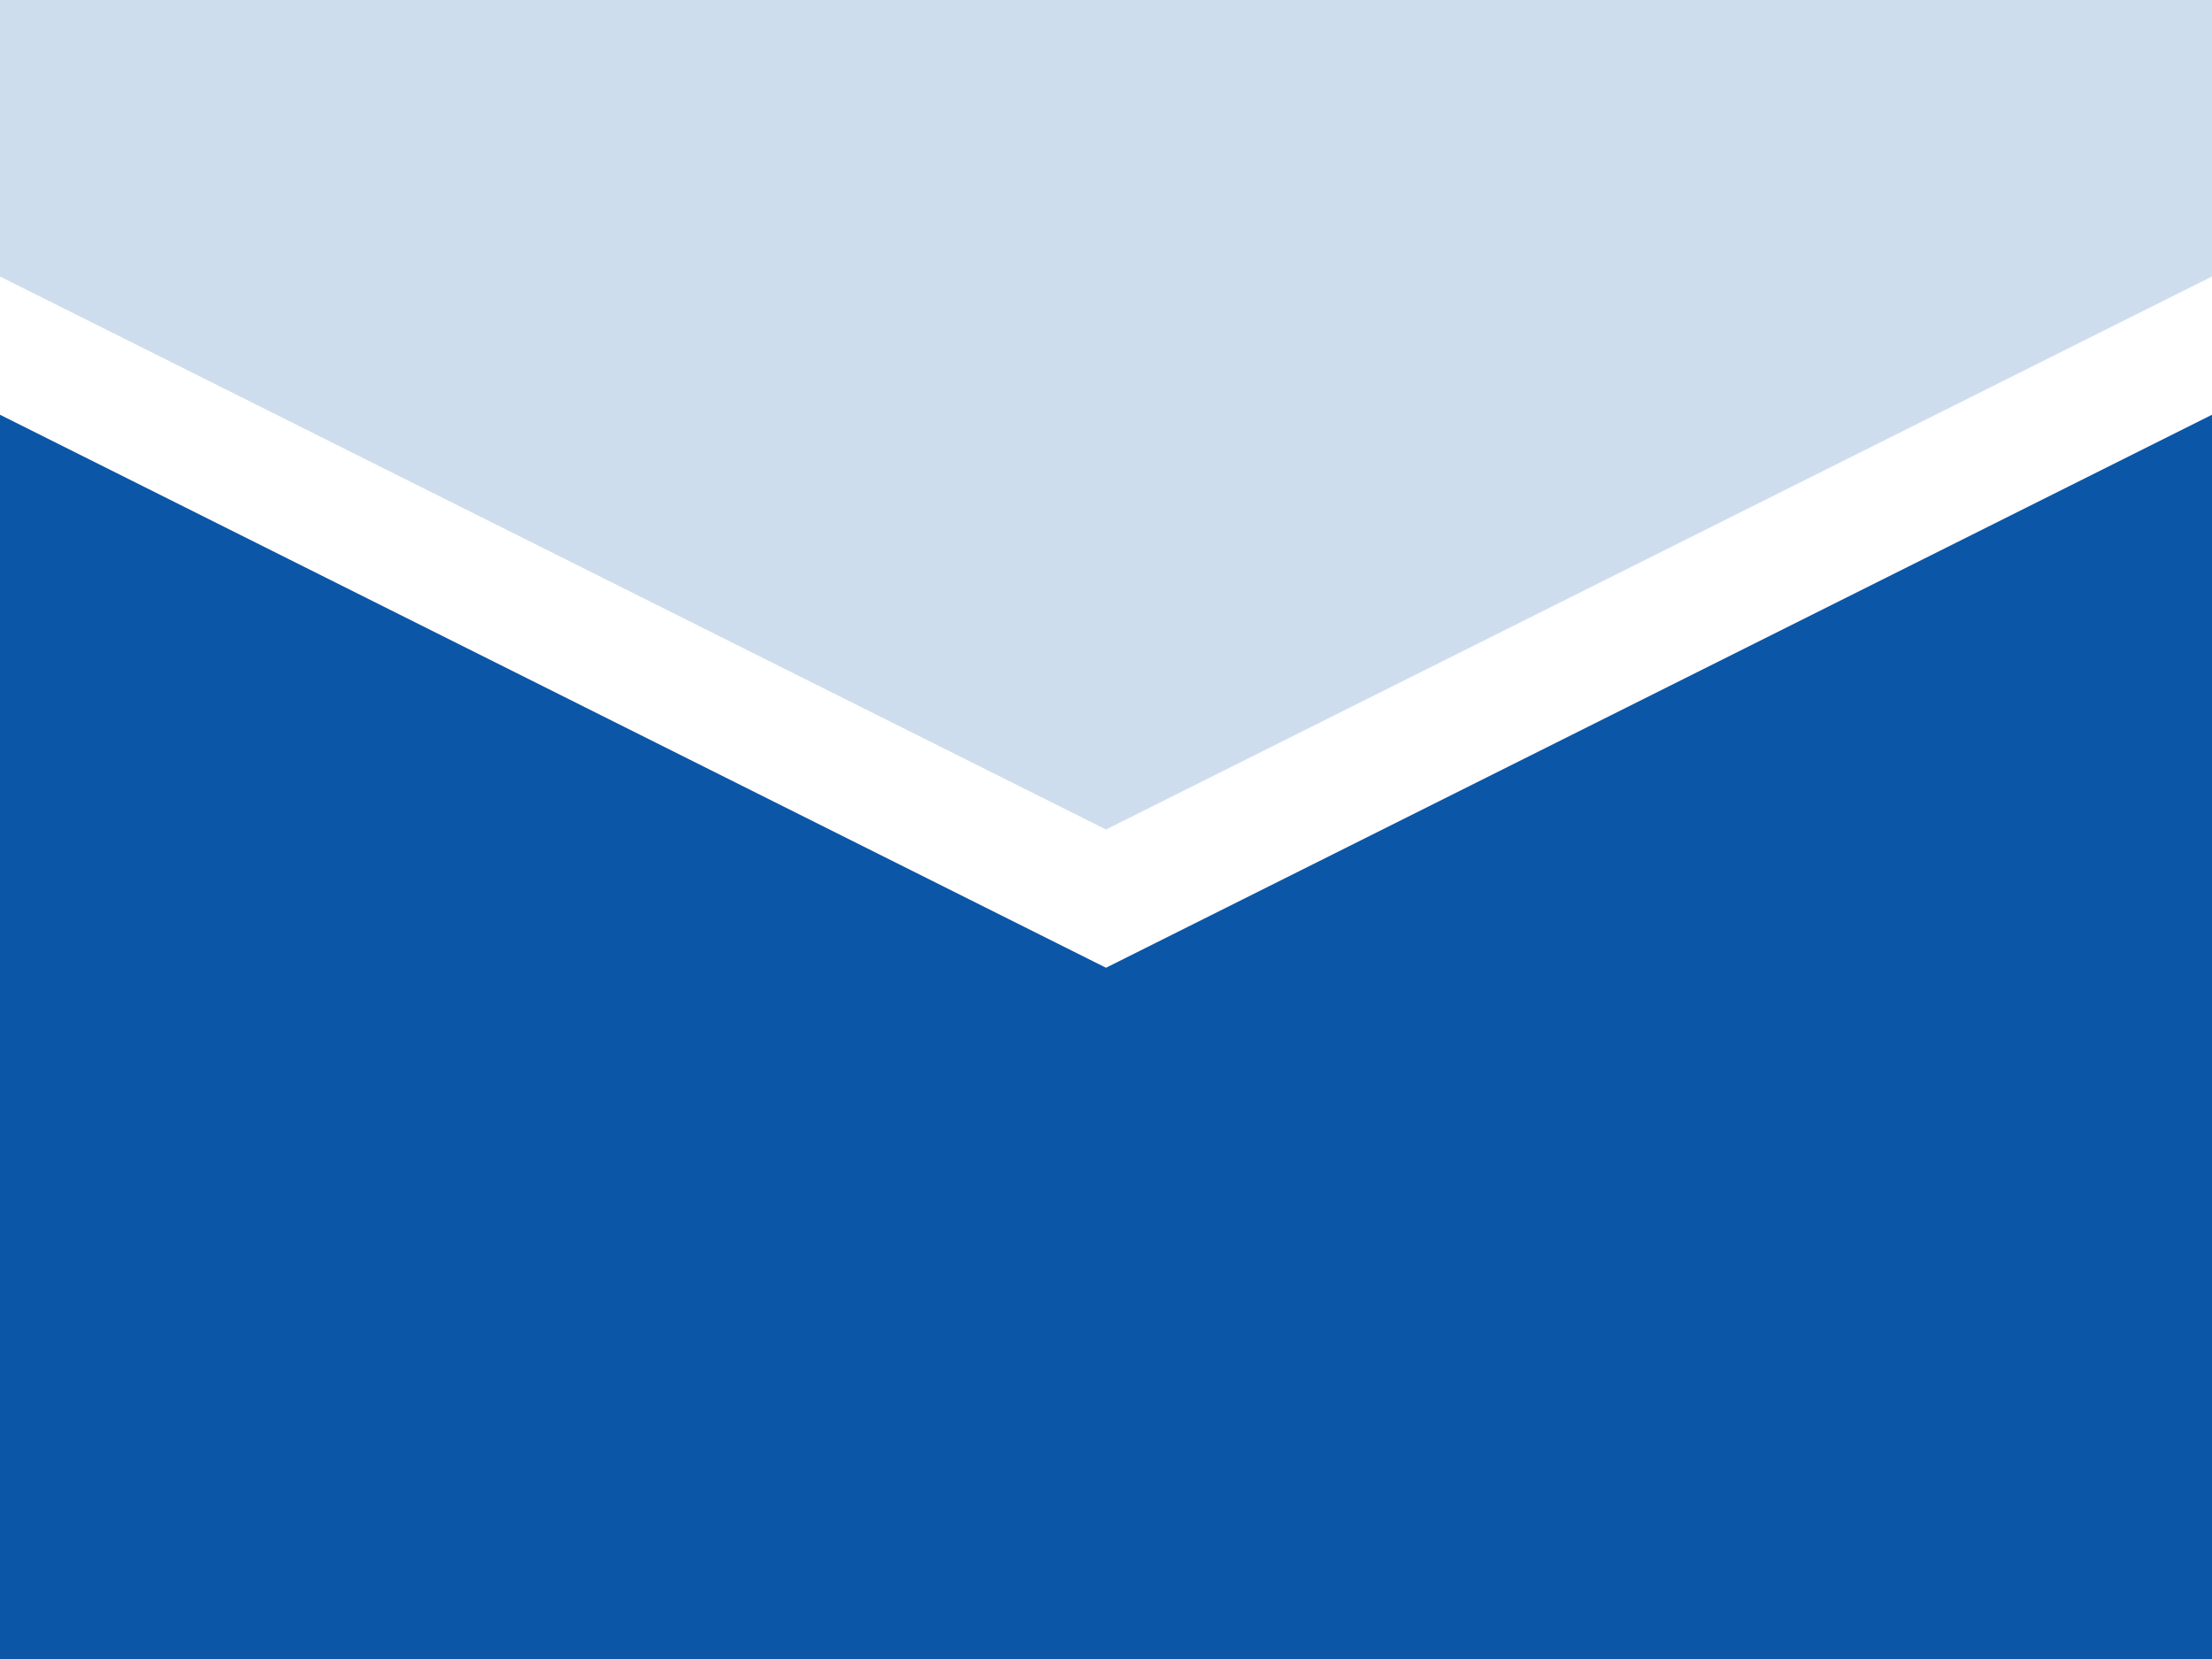 <svg width="32" height="24" viewBox="0 0 32 24" fill="none" xmlns="http://www.w3.org/2000/svg">
<path opacity="0.2" d="M32 4L16 12L0 4V0H32V4Z" fill="#0B56A7"/>
<path d="M0 6V24H32V6L16 14L0 6Z" fill="#0B56A7"/>
</svg>

